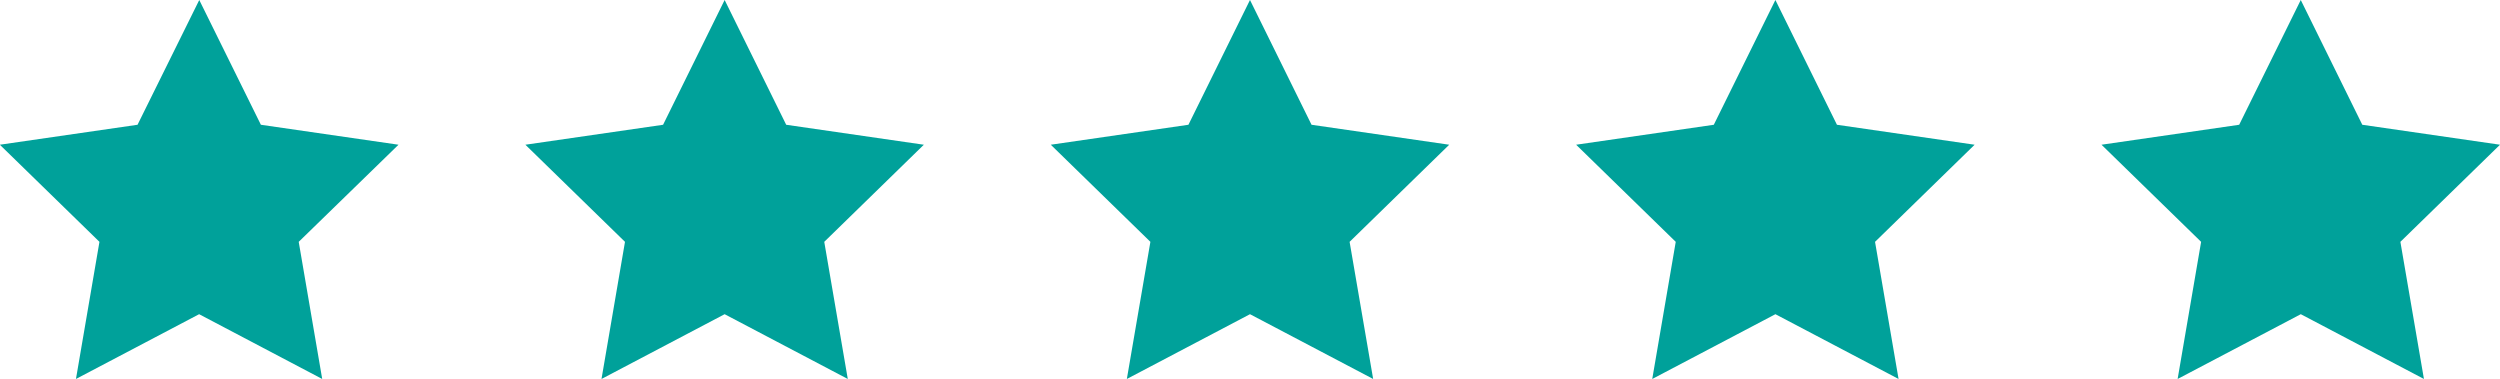 <svg xmlns="http://www.w3.org/2000/svg" width="87.685" height="13.295" viewBox="0 0 87.685 13.295"><defs><style>.a{fill:#00a19a;}</style></defs><g transform="translate(-14 -45.172)"><g transform="translate(14 45.172)"><path class="a" d="M393.717,891.568l2.159,4.376,4.828.7-3.493,3.406.825,4.81-4.319-2.272-4.319,2.272.824-4.81-3.494-3.406,4.83-.7Z" transform="translate(-368.301 -891.568)"/><path class="a" d="M369.563,891.568l2.161,4.376,4.827.7-3.5,3.406.824,4.81-4.317-2.272-4.32,2.272.824-4.81-3.494-3.406,4.83-.7Z" transform="translate(-362.574 -891.568)"/><path class="a" d="M466.182,891.568l2.158,4.376,4.83.7-3.494,3.406.826,4.81-4.319-2.272-4.32,2.272.824-4.81-3.494-3.406,4.829-.7Z" transform="translate(-385.485 -891.568)"/><path class="a" d="M442.027,891.568l2.159,4.376,4.829.7-3.493,3.406.825,4.81-4.319-2.272-4.32,2.272.824-4.81-3.494-3.406,4.829-.7Z" transform="translate(-379.757 -891.568)"/><path class="a" d="M417.872,891.568l2.159,4.376,4.829.7-3.494,3.406.826,4.81-4.32-2.272-4.319,2.272.826-4.81-3.494-3.406,4.828-.7Z" transform="translate(-374.03 -891.568)"/></g></g></svg>